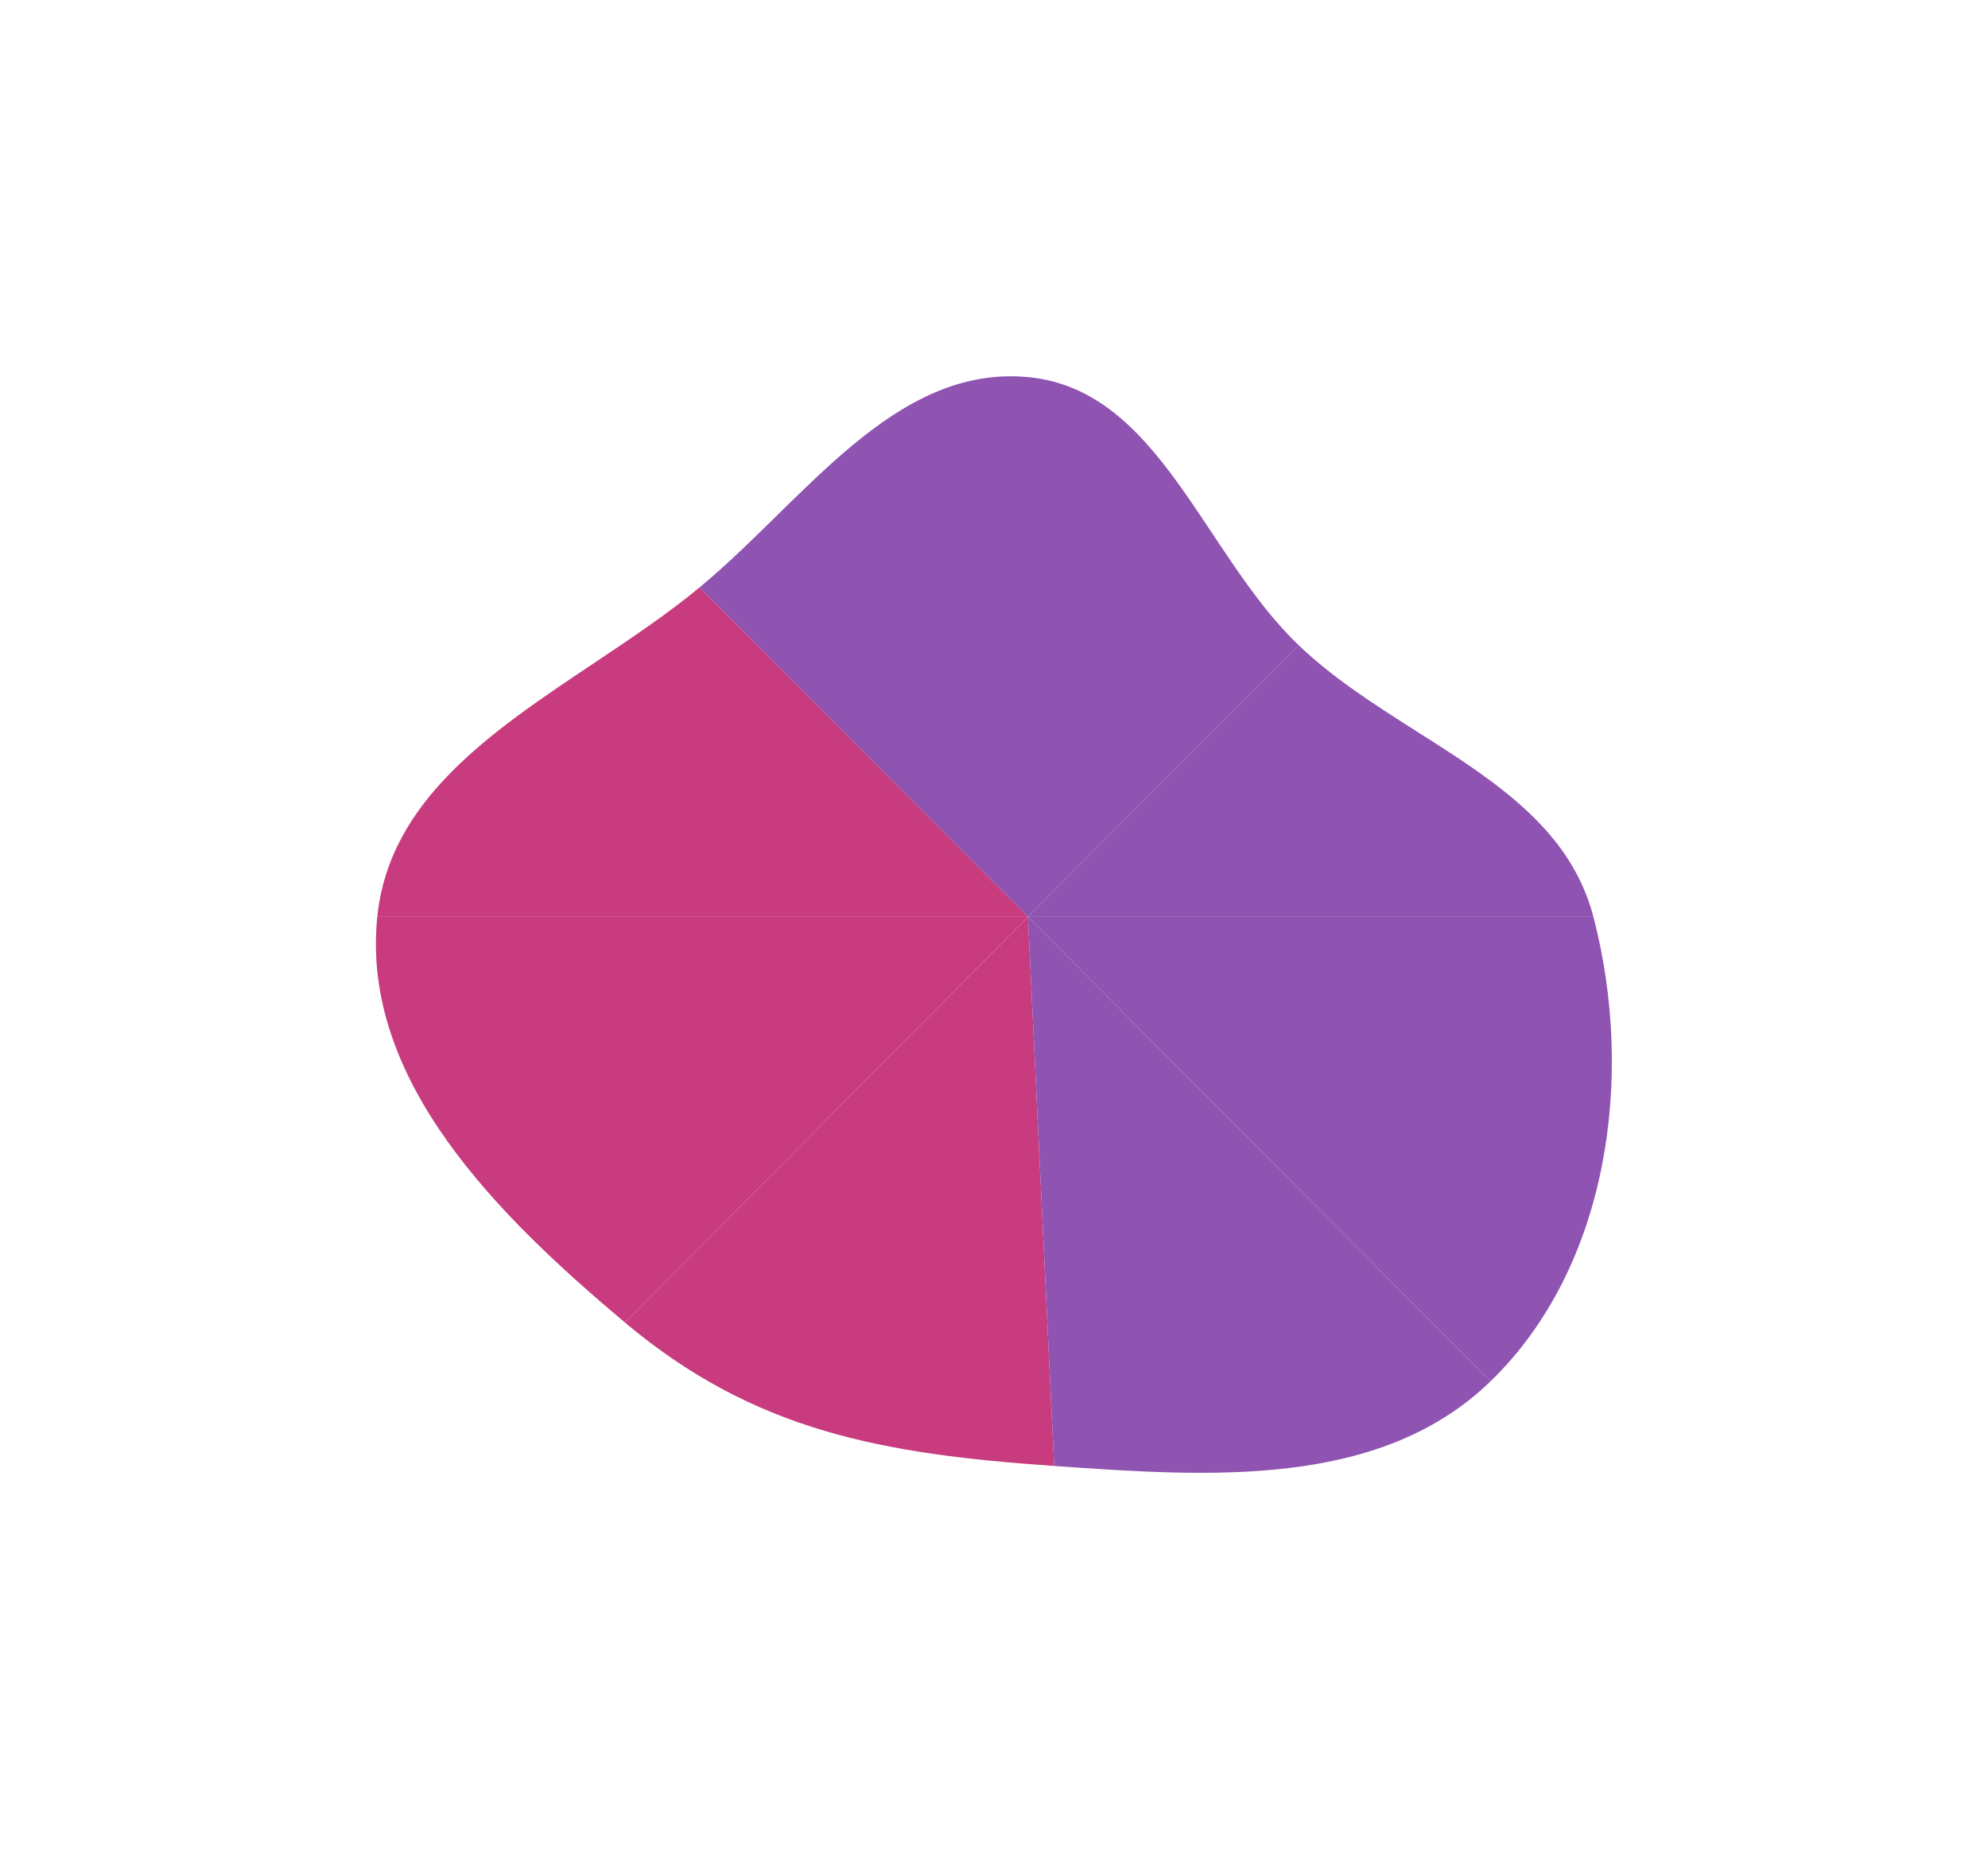 <?xml version="1.0" encoding="UTF-8"?> <svg xmlns="http://www.w3.org/2000/svg" width="772" height="718" viewBox="0 0 772 718" fill="none"><g clip-path="url(#clip0_1_36177)"><g filter="url(#filter0_f_1_36177)"><path d="M504.343 250.567C467.315 215.189 450.284 151.421 399.437 146.453C347.34 141.362 312.326 194.396 271.937 227.859C271.84 227.941 271.742 228.021 271.645 228.102L399.195 356.01L504.343 250.567Z" fill="#8F53B1"></path><path d="M504.344 250.566L399.195 356.01H618.774C609.891 321.937 580.568 303.319 550.426 284.181C534.297 273.941 517.935 263.551 504.344 250.566Z" fill="#8F53B1"></path><path d="M399.195 356.011L271.645 228.103C258.94 238.593 244.6 248.173 230.273 257.745C190.671 284.204 151.159 310.601 146.512 356.011H399.195Z" fill="#C83B7F"></path><path d="M146.512 356.011C139.992 419.725 193.812 472.466 242.701 513.548L399.195 356.011H146.512Z" fill="#C83B7F"></path><path d="M578.84 536.332C624.692 491.902 634.917 417.935 618.774 356.011H399.195L578.84 536.332Z" fill="#8F53B1"></path><path d="M399.194 356.011L242.699 513.548C293.253 556.029 343.266 564.603 409.342 569.232L409.36 569.233L399.194 356.011Z" fill="#C83B7F"></path><path d="M578.84 536.332L399.195 356.011L409.362 569.233C469.78 573.466 535.749 578.087 578.84 536.332Z" fill="#8F53B1"></path></g></g><defs><filter id="filter0_f_1_36177" x="0.821" y="0.96" width="770.271" height="716.08" filterUnits="userSpaceOnUse" color-interpolation-filters="sRGB"><feFlood flood-opacity="0" result="BackgroundImageFix"></feFlood><feBlend mode="normal" in="SourceGraphic" in2="BackgroundImageFix" result="shape"></feBlend><feGaussianBlur stdDeviation="72.576" result="effect1_foregroundBlur_1_36177"></feGaussianBlur></filter><clipPath id="clip0_1_36177"><rect width="770.27" height="716.08" fill="white" transform="translate(0.82 0.96)"></rect></clipPath></defs></svg> 